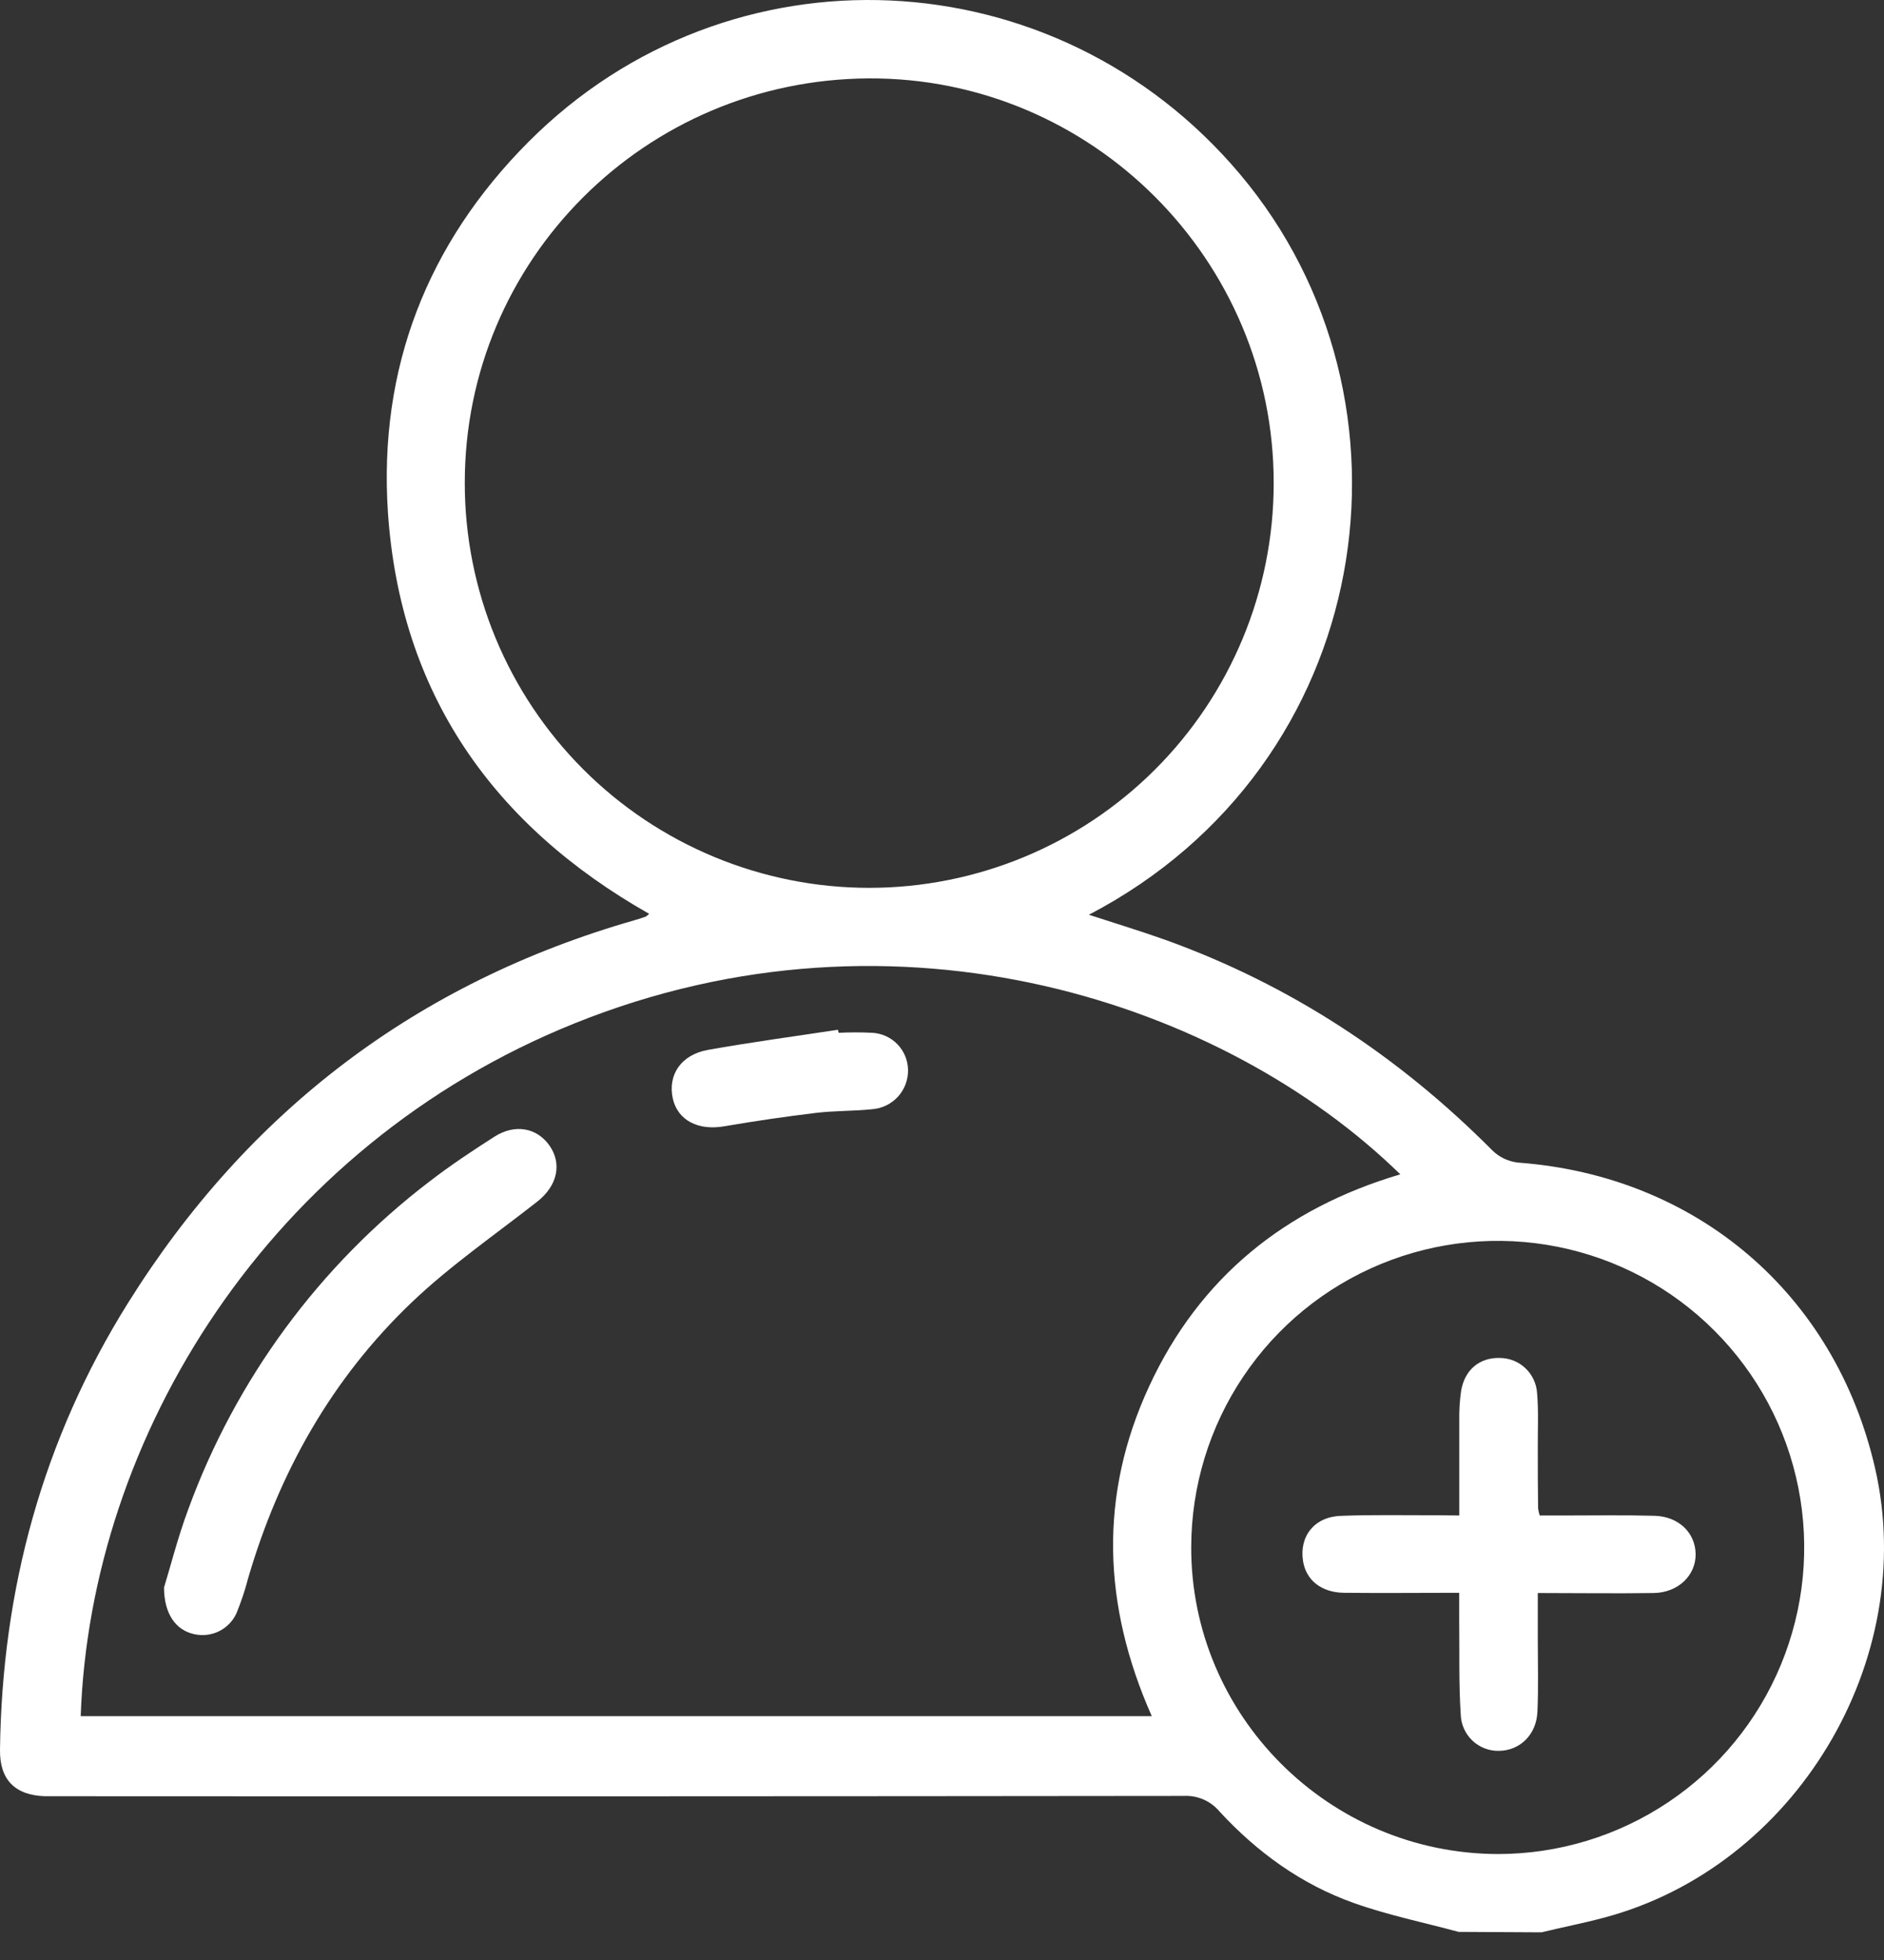 <?xml version="1.0" encoding="UTF-8"?> <svg xmlns="http://www.w3.org/2000/svg" width="50" height="52" viewBox="0 0 50 52" fill="none"><rect x="0" y="0" width="50" height="52" fill="#333333" stroke="none"/> <g clip-path="url(#clip0_155_126)"> <path d="M38.709 51.254C37.781 51.003 36.829 50.809 35.927 50.487C34.538 49.994 33.363 49.142 32.365 48.06C32.25 47.923 32.105 47.814 31.941 47.742C31.777 47.671 31.599 47.638 31.42 47.647C21.494 47.658 11.567 47.661 1.641 47.655C1.49 47.655 1.34 47.655 1.19 47.655C0.402 47.628 -0.009 47.221 0 46.427C0.052 42.166 1.136 38.184 3.399 34.566C6.581 29.48 11.06 26.07 16.843 24.413C16.939 24.386 17.034 24.356 17.128 24.322C17.155 24.313 17.175 24.287 17.229 24.245C13.069 21.887 10.62 18.382 10.295 13.592C10.044 9.782 11.333 6.461 14.033 3.757C19.359 -1.577 28.015 -1.177 32.9 4.611C37.979 10.627 36.521 20.294 28.898 24.269C29.609 24.501 30.277 24.703 30.941 24.94C34.26 26.137 37.129 28.029 39.612 30.527C39.796 30.705 40.033 30.816 40.287 30.844C45.029 31.194 48.7 34.326 49.763 38.951C50.937 44.066 47.632 49.544 42.553 50.881C42.011 51.026 41.459 51.132 40.911 51.266L38.709 51.254ZM37.163 31.156C32.526 26.626 23.877 23.683 15.259 27.146C7.128 30.413 2.398 38.133 2.142 45.53H30.567C29.263 42.589 29.159 39.669 30.498 36.779C31.836 33.889 34.11 32.059 37.163 31.156ZM12.335 12.813C12.334 14.222 12.611 15.618 13.149 16.921C13.688 18.224 14.477 19.407 15.473 20.405C17.484 22.419 20.214 23.553 23.06 23.555C25.907 23.557 28.638 22.429 30.653 20.417C32.667 18.406 33.8 15.677 33.803 12.83C33.815 6.896 28.968 2.051 23.055 2.08C17.117 2.113 12.332 6.903 12.335 12.813ZM39.761 49.189C41.368 49.187 42.939 48.708 44.274 47.814C45.61 46.92 46.651 45.65 47.265 44.164C47.879 42.679 48.04 41.045 47.726 39.468C47.413 37.892 46.639 36.444 45.503 35.307C44.367 34.169 42.92 33.394 41.344 33.079C39.768 32.764 38.133 32.923 36.648 33.535C35.161 34.148 33.89 35.187 32.995 36.522C32.099 37.857 31.619 39.427 31.614 41.034C31.599 45.512 35.263 49.182 39.761 49.189Z" fill="white"></path> <path d="M4.353 42.119C4.525 41.559 4.72 40.783 4.998 40.039C6.259 36.59 8.48 33.574 11.398 31.346C11.951 30.92 12.536 30.531 13.125 30.155C13.67 29.808 14.253 29.921 14.584 30.394C14.915 30.868 14.802 31.451 14.263 31.876C13.135 32.762 11.95 33.575 10.921 34.558C8.806 36.577 7.411 39.056 6.588 41.862C6.505 42.184 6.399 42.5 6.273 42.807C6.177 43.014 6.012 43.181 5.806 43.281C5.601 43.38 5.367 43.406 5.145 43.353C4.679 43.25 4.356 42.836 4.353 42.119Z" fill="white"></path> <path d="M22.257 27.401C22.556 27.386 22.856 27.386 23.155 27.401C23.408 27.416 23.646 27.526 23.821 27.709C23.996 27.892 24.095 28.134 24.099 28.387C24.103 28.648 24.007 28.902 23.831 29.096C23.654 29.289 23.41 29.408 23.149 29.428C22.648 29.481 22.147 29.466 21.654 29.526C20.845 29.624 20.039 29.741 19.235 29.879C18.531 30.005 17.989 29.726 17.856 29.147C17.718 28.521 18.07 27.983 18.789 27.854C19.934 27.65 21.089 27.495 22.239 27.32L22.257 27.401Z" fill="white"></path> <path d="M38.728 40.207C38.728 39.329 38.728 38.516 38.728 37.7C38.723 37.434 38.739 37.169 38.776 36.906C38.87 36.337 39.27 36.011 39.809 36.028C40.062 36.03 40.306 36.129 40.489 36.305C40.672 36.48 40.781 36.72 40.794 36.973C40.834 37.437 40.81 37.906 40.812 38.372C40.812 38.922 40.812 39.471 40.82 40.021C40.829 40.084 40.844 40.146 40.863 40.207H41.464C42.28 40.207 43.093 40.193 43.913 40.215C44.552 40.233 44.992 40.666 45.001 41.227C45.01 41.788 44.544 42.255 43.886 42.264C42.883 42.279 41.889 42.264 40.812 42.264C40.812 42.703 40.812 43.113 40.812 43.517C40.812 44.15 40.831 44.784 40.802 45.416C40.775 46.023 40.339 46.442 39.788 46.451C39.526 46.459 39.272 46.362 39.08 46.183C38.889 46.003 38.776 45.755 38.767 45.493C38.712 44.647 38.736 43.795 38.726 42.947C38.726 42.736 38.726 42.524 38.726 42.258C37.661 42.258 36.665 42.269 35.67 42.258C35.07 42.251 34.667 41.926 34.583 41.426C34.474 40.766 34.878 40.243 35.58 40.217C36.428 40.183 37.279 40.203 38.129 40.2L38.728 40.207Z" fill="white"></path> </g> <defs> <clipPath id="clip0_155_126"> <rect width="50" height="52" fill="white"></rect> </clipPath> </defs> </svg> 